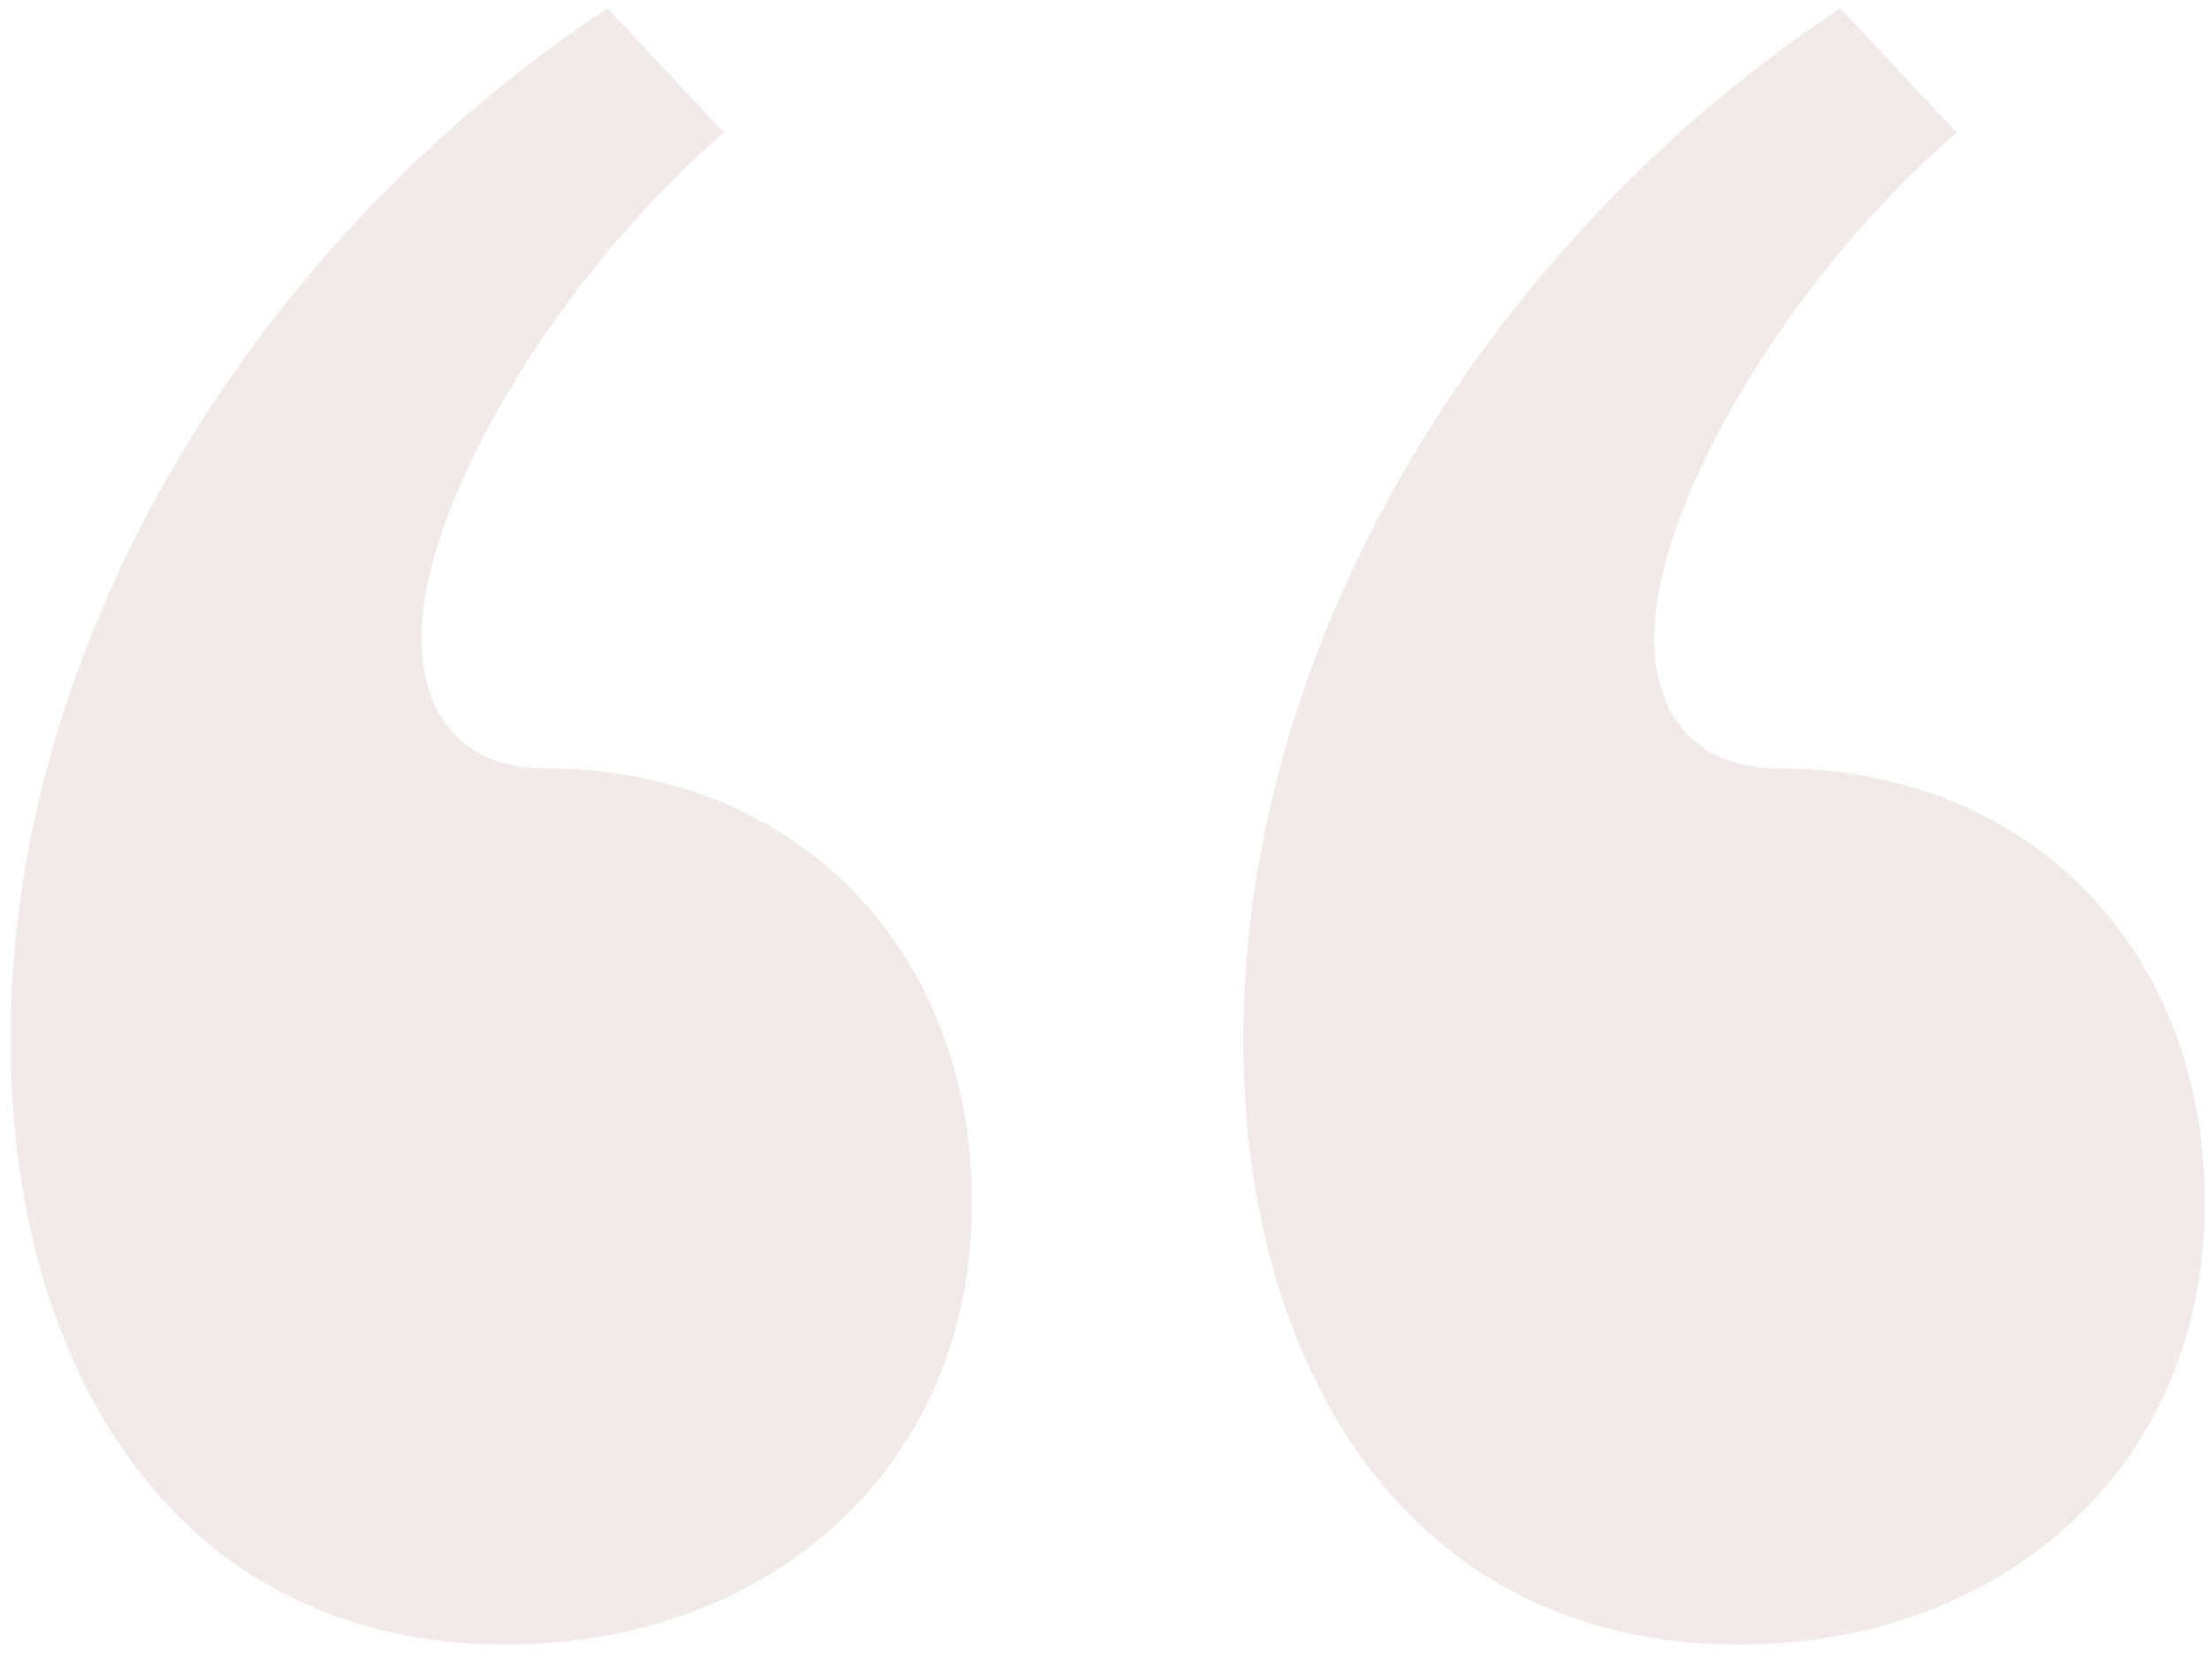 <svg xmlns="http://www.w3.org/2000/svg" width="190" height="142" viewBox="0 0 190 142" fill="none"><path opacity="0.11" d="M62.174 11.379C46.856 24.699 36.2 44.013 36.2 54.669C36.2 61.995 40.196 65.991 46.856 65.991C68.168 65.991 83.486 81.309 83.486 103.287C83.486 126.597 65.504 141.249 43.526 141.249C14.888 141.249 0.902 117.273 0.902 89.301C0.902 54.003 22.88 20.037 52.184 0.723L62.174 11.379ZM106.796 89.301C106.796 54.003 128.774 20.037 158.078 0.723L168.068 11.379C152.75 24.699 142.094 44.013 142.094 54.669C142.094 61.995 146.09 65.991 152.75 65.991C174.062 65.991 189.38 81.309 189.38 103.287C189.38 126.597 171.398 141.249 149.42 141.249C120.782 141.249 106.796 117.273 106.796 89.301Z" fill="#8D4432"></path></svg>